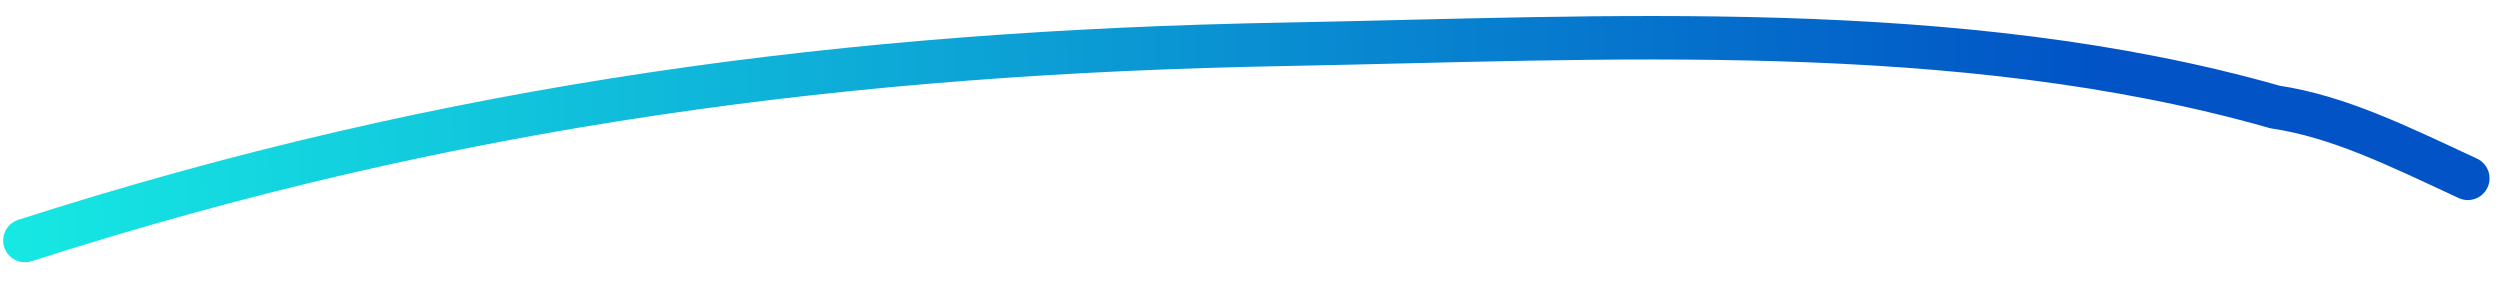 <svg xmlns="http://www.w3.org/2000/svg" width="115" height="13" viewBox="0 0 115 13" fill="none"><path d="M1.147 11.063C20.796 4.753 39.192 2.403 59.07 2.038C73.76 1.768 90.056 0.768 104.649 4.921C107.568 5.362 110.244 6.679 113.519 8.203" stroke="url(#paint0_linear_866_4038)" stroke-width="2" stroke-linecap="round"></path><defs><linearGradient id="paint0_linear_866_4038" x1="0.458" y1="7.075" x2="112.722" y2="5.013" gradientUnits="userSpaceOnUse"><stop stop-color="#16E8E3"></stop><stop offset="0.858" stop-color="#0153C6"></stop></linearGradient></defs></svg>